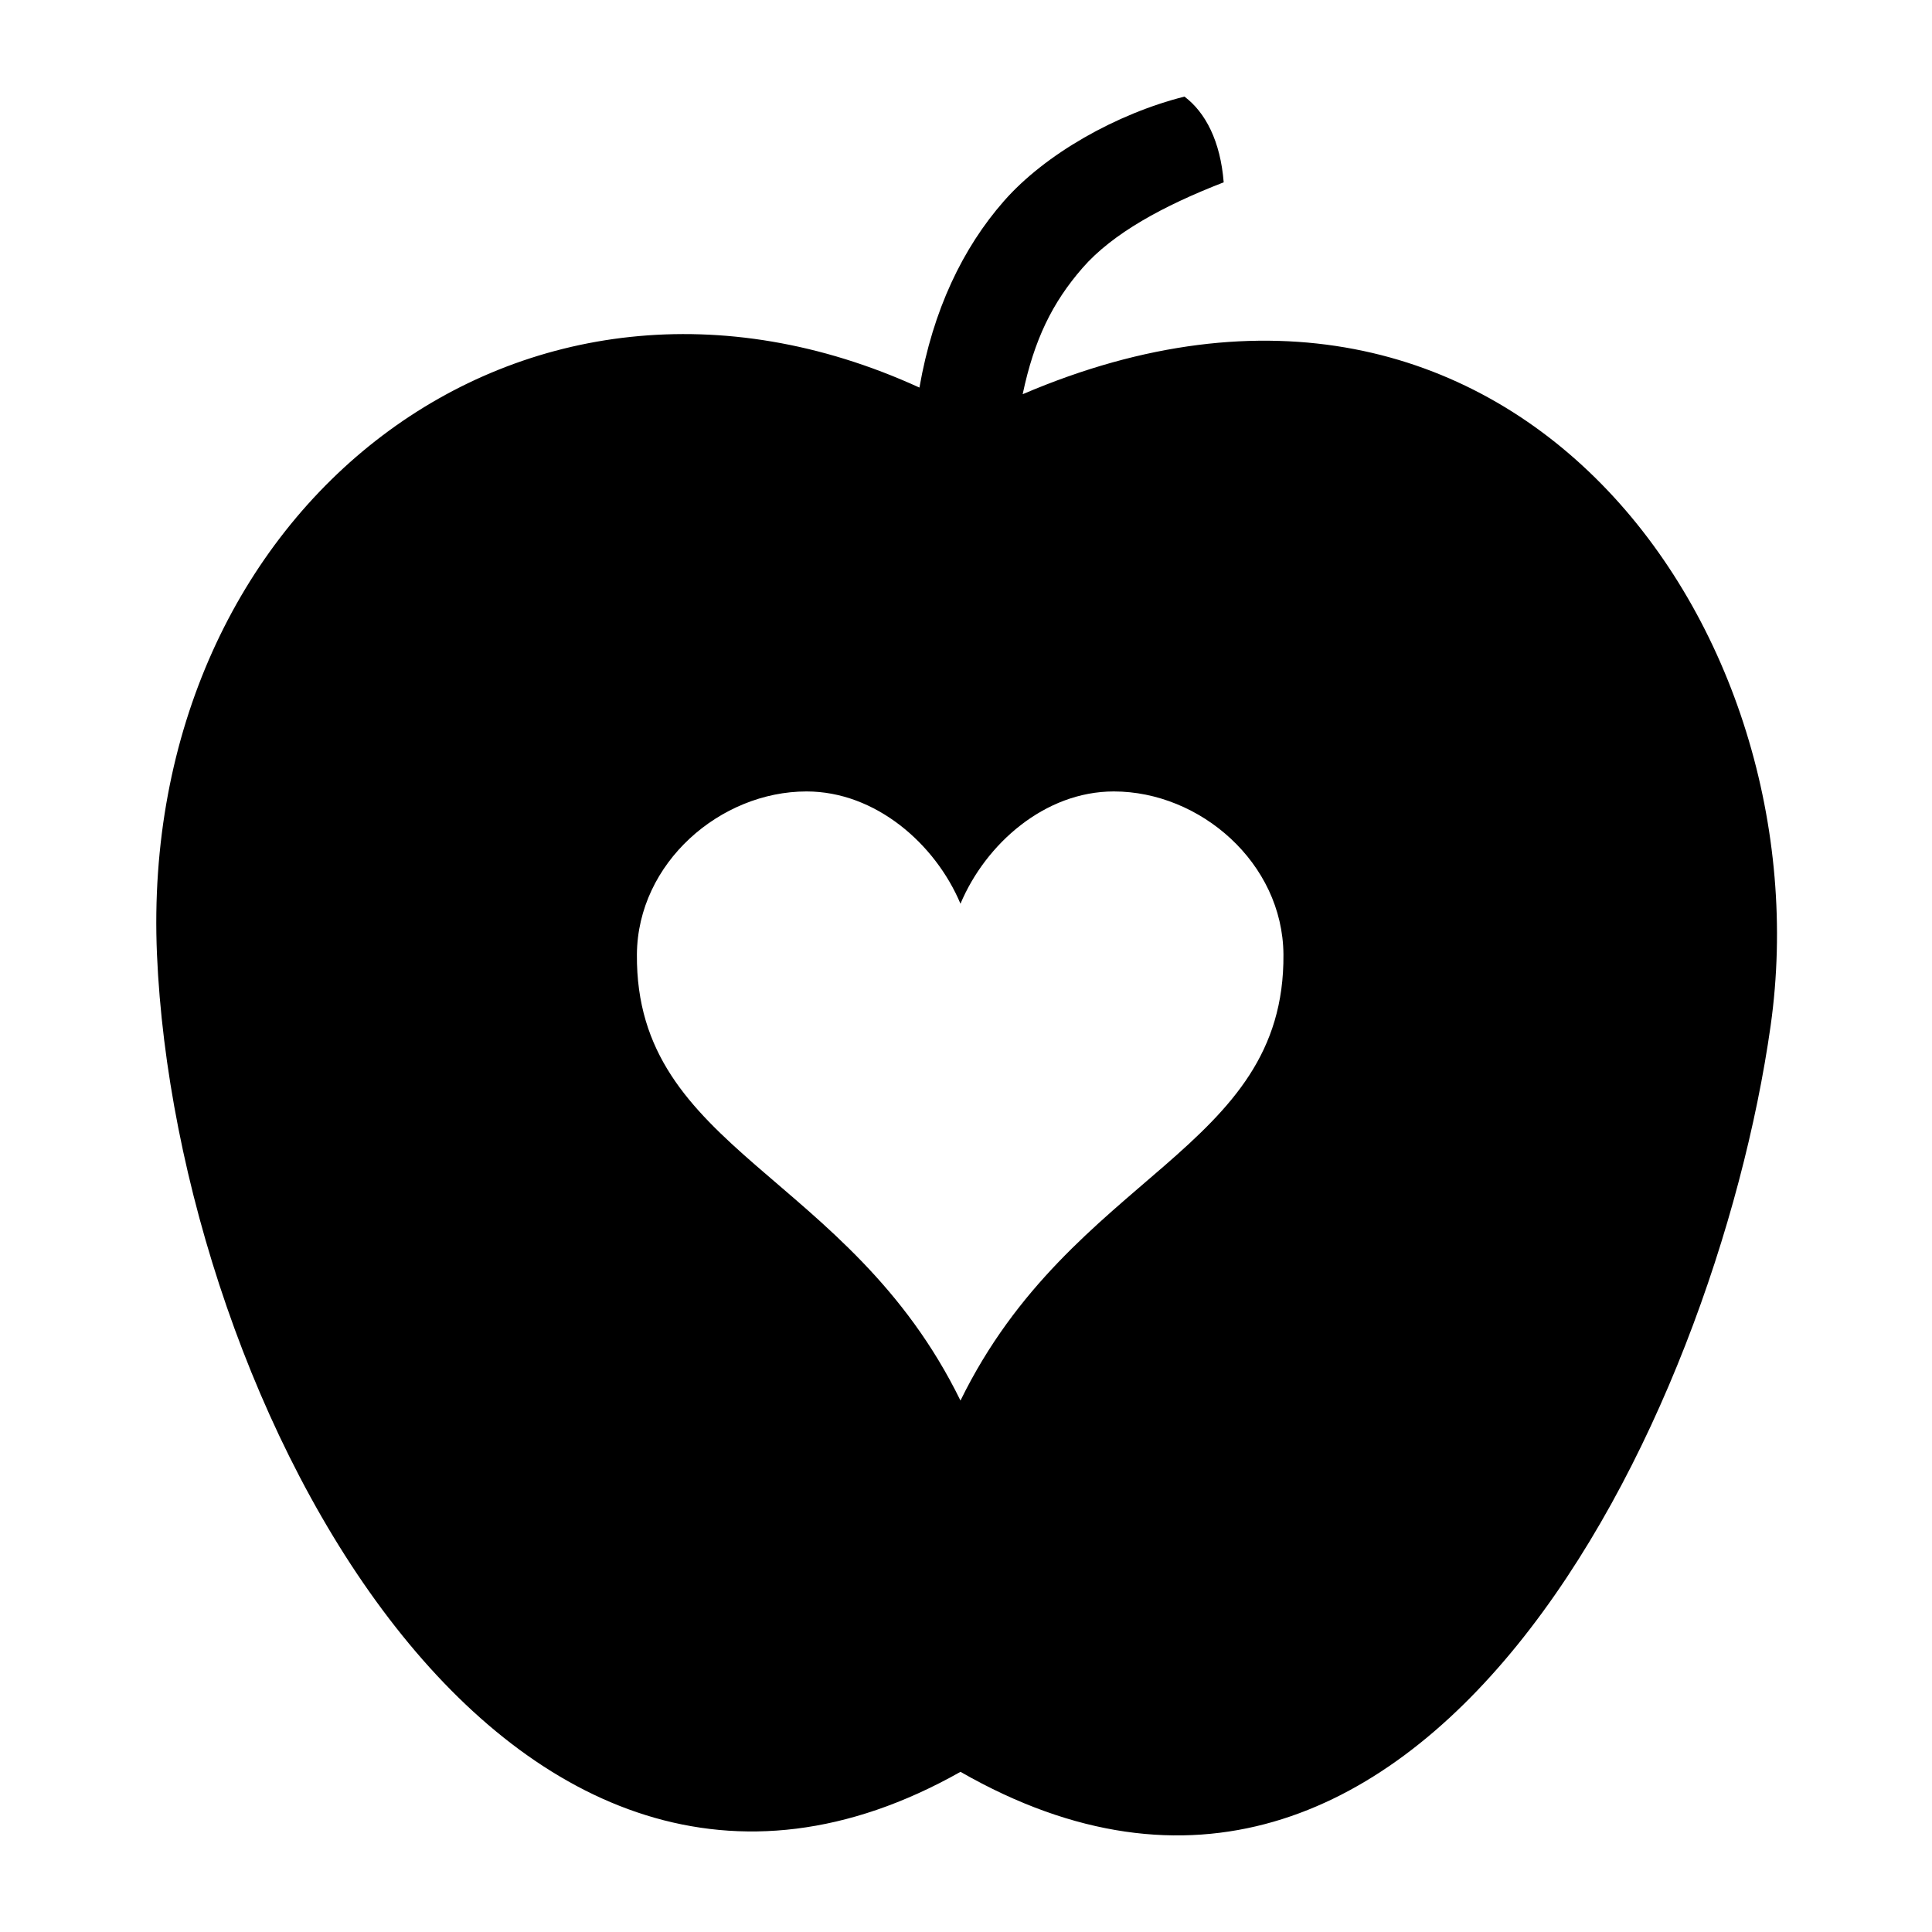 <svg xmlns="http://www.w3.org/2000/svg" xmlns:sodipodi="http://sodipodi.sourceforge.net/DTD/sodipodi-0.dtd" viewBox="0 0 100 100" x="0px" y="0px" width="100px" height="100px"><path d="M 61.307,5 C 57.797,5.886 54.1,7.97 51.964,10.406 49.827,12.842 48.289,16.052 47.59,20.061 27.086,10.684 7.128,26.281 8.125,49.402 9.122,72.527 26.181,104.987 49.714,91.71 73.541,105.357 88.77,73.429 91.648,53.089 94.525,32.748 78.307,9.543 52.933,20.405 c 0.599,-2.837 1.535,-4.738 3.093,-6.531 1.559,-1.793 4.185,-3.224 7.312,-4.437 C 63.171,7.316 62.4,5.82 61.307,5 z M 41.746,40.965 c 3.572,0 6.664,2.713 7.968,5.812 1.303,-3.099 4.365,-5.812 7.937,-5.812 4.456,0 8.743,3.687 8.78,8.437 C 66.511,59.601 55.505,60.666 49.714,72.493 43.924,60.666 32.887,59.601 32.966,49.402 c 0.037,-4.749 4.324,-8.437 8.78,-8.437 z" color="#000"/></svg>